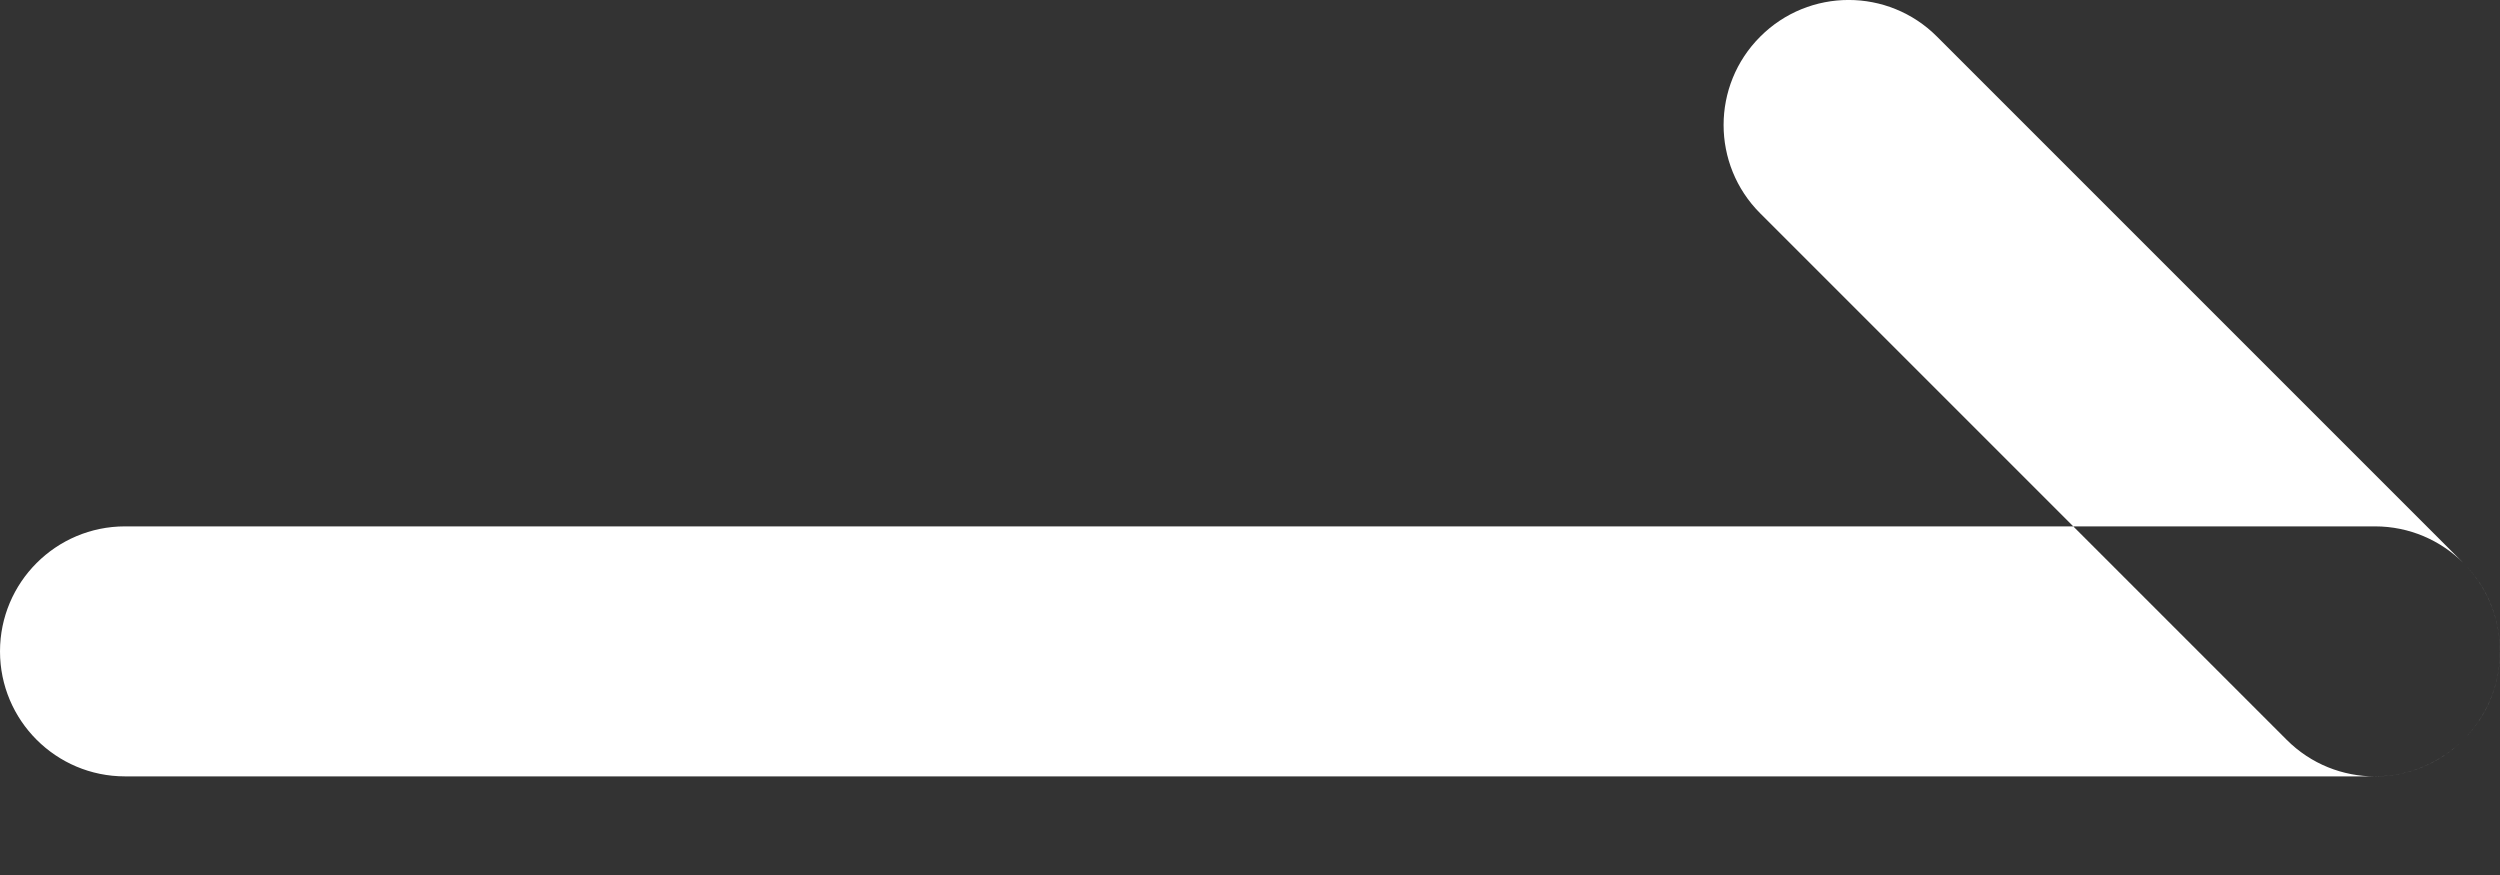 <?xml version="1.0" encoding="UTF-8"?>
<svg width="20px" height="7px" viewBox="0 0 20 7" version="1.1" xmlns="http://www.w3.org/2000/svg" xmlns:xlink="http://www.w3.org/1999/xlink">
    <rect x="0" y="0" width="20" height="7" fill="#333333" stroke="none"/>
    <!-- Generator: Sketch 59 (86127) - https://sketch.com -->
    <title>icons/coming soon</title>
    <desc>Created with Sketch.</desc>
    <g id="1440" stroke="none" stroke-width="1" fill="none" fill-rule="evenodd">
        <g id="Lavachange-About-Us" transform="translate(-410, -2795)" fill="#FFFFFF">
            <g id="03" transform="translate(0, 2092)">
                <g id="Supported-Fiat-Currencies" transform="translate(135, 280)">
                    <g id="05" transform="translate(40, 396)">
                        <path d="M236,31.211 L254,31.211 C254.552,31.211 255,31.659 255,32.211 C255,32.763 254.552,33.211 254,33.211 L236,33.211 C235.448,33.211 235,32.763 235,32.211 C235,31.659 235.448,31.211 236,31.211 Z M254.707,31.504 L250.496,27.293 C250.106,26.902 249.472,26.902 249.082,27.293 C248.691,27.683 248.691,28.317 249.082,28.707 L253.293,32.918 C253.683,33.309 254.317,33.309 254.707,32.918 C255.098,32.528 255.098,31.894 254.707,31.504 Z" id="icons/coming-soon"></path>
                    </g>
                </g>
            </g>
        </g>
    </g>
</svg>